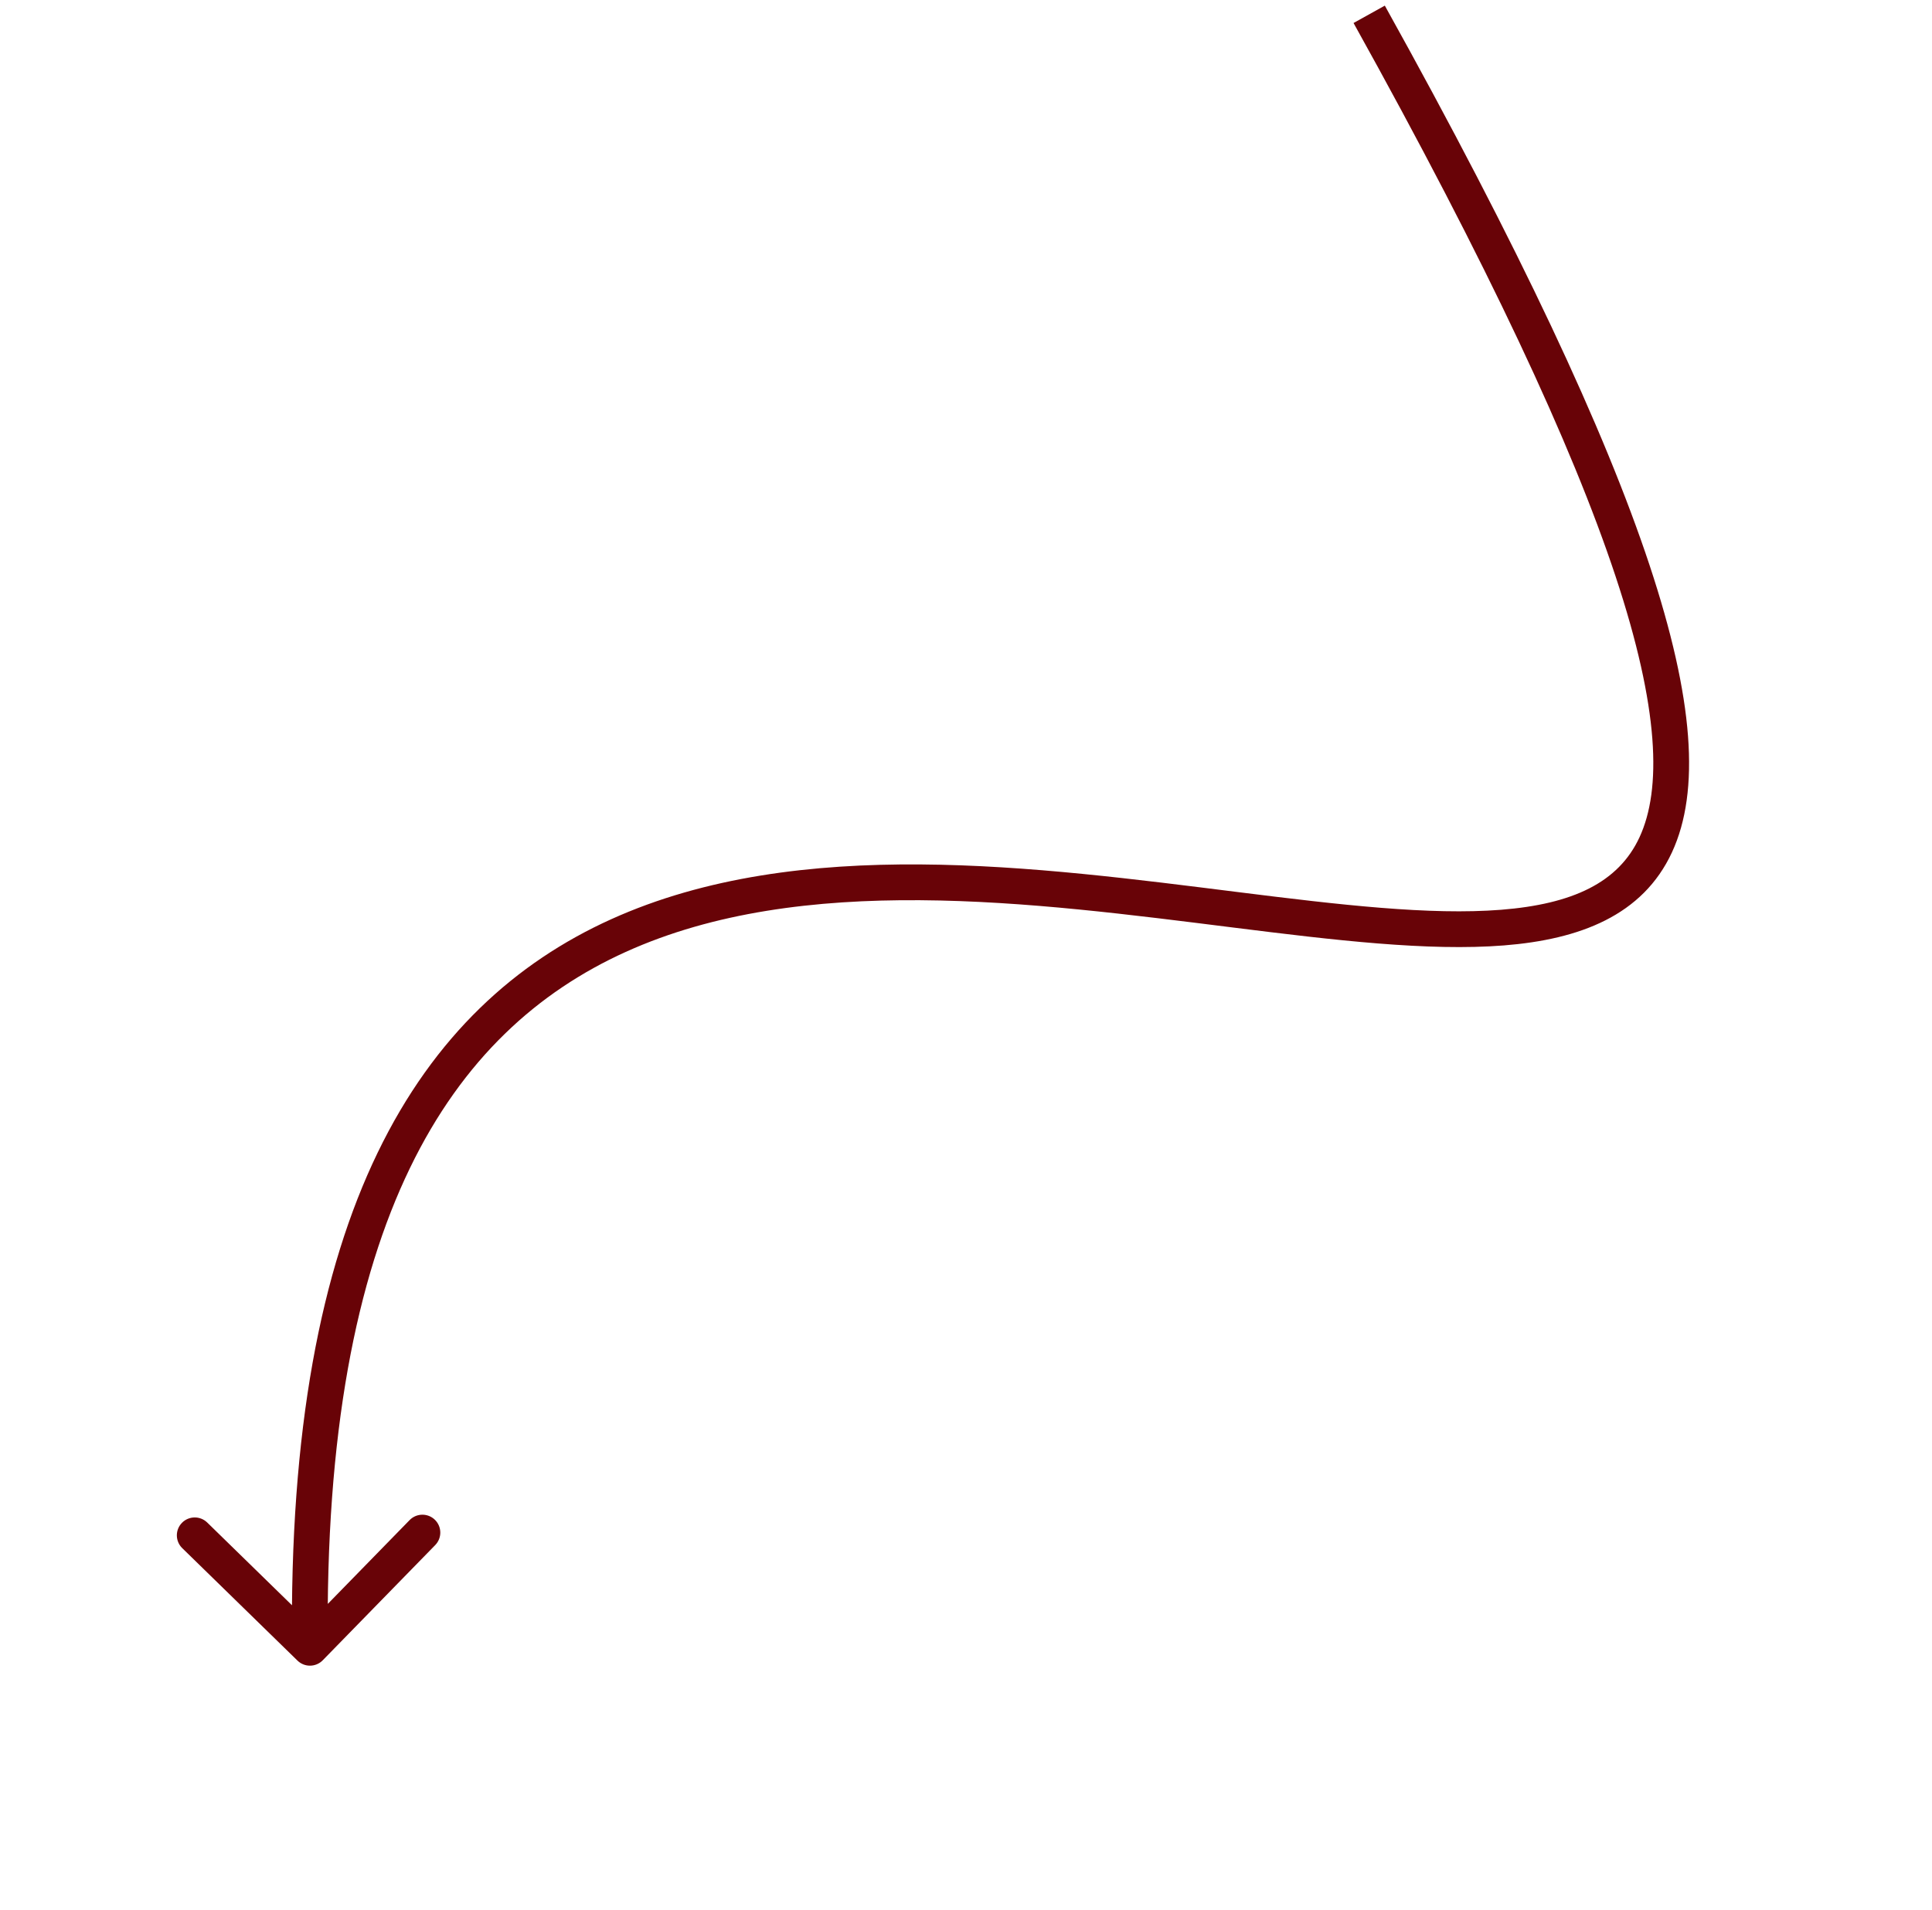 <?xml version="1.0" encoding="UTF-8"?> <svg xmlns="http://www.w3.org/2000/svg" width="270" height="267" viewBox="0 0 270 267" fill="none"><path d="M41.57 232.112C42.558 233.077 44.141 233.058 45.105 232.07L60.822 215.969C61.786 214.981 61.767 213.398 60.779 212.433C59.791 211.469 58.208 211.488 57.244 212.476L43.273 226.788L28.962 212.818C27.974 211.853 26.391 211.872 25.426 212.86C24.462 213.848 24.481 215.431 25.469 216.396L41.57 232.112ZM189.16 3.215C207.976 37.065 219.661 62.116 225.77 80.535C231.926 99.099 232.215 110.345 229.127 117.024C226.184 123.391 219.743 126.376 209.782 127.166C199.823 127.955 187.199 126.471 173.072 124.702C159.058 122.948 143.693 120.936 128.633 120.83C113.568 120.724 98.6 122.518 85.38 128.504C72.091 134.521 60.702 144.715 52.77 161.131C44.869 177.484 40.449 199.902 40.816 230.354L45.816 230.293C45.454 200.301 49.822 178.725 57.272 163.306C64.691 147.951 75.213 138.596 87.442 133.059C99.739 127.491 113.893 125.727 128.597 125.83C143.306 125.934 158.358 127.899 172.451 129.663C186.431 131.413 199.605 132.988 210.177 132.15C220.747 131.312 229.569 127.984 233.666 119.123C237.618 110.574 236.723 97.68 230.515 78.961C224.259 60.099 212.398 34.727 193.53 0.786L189.16 3.215Z" fill="#680307"></path></svg> 